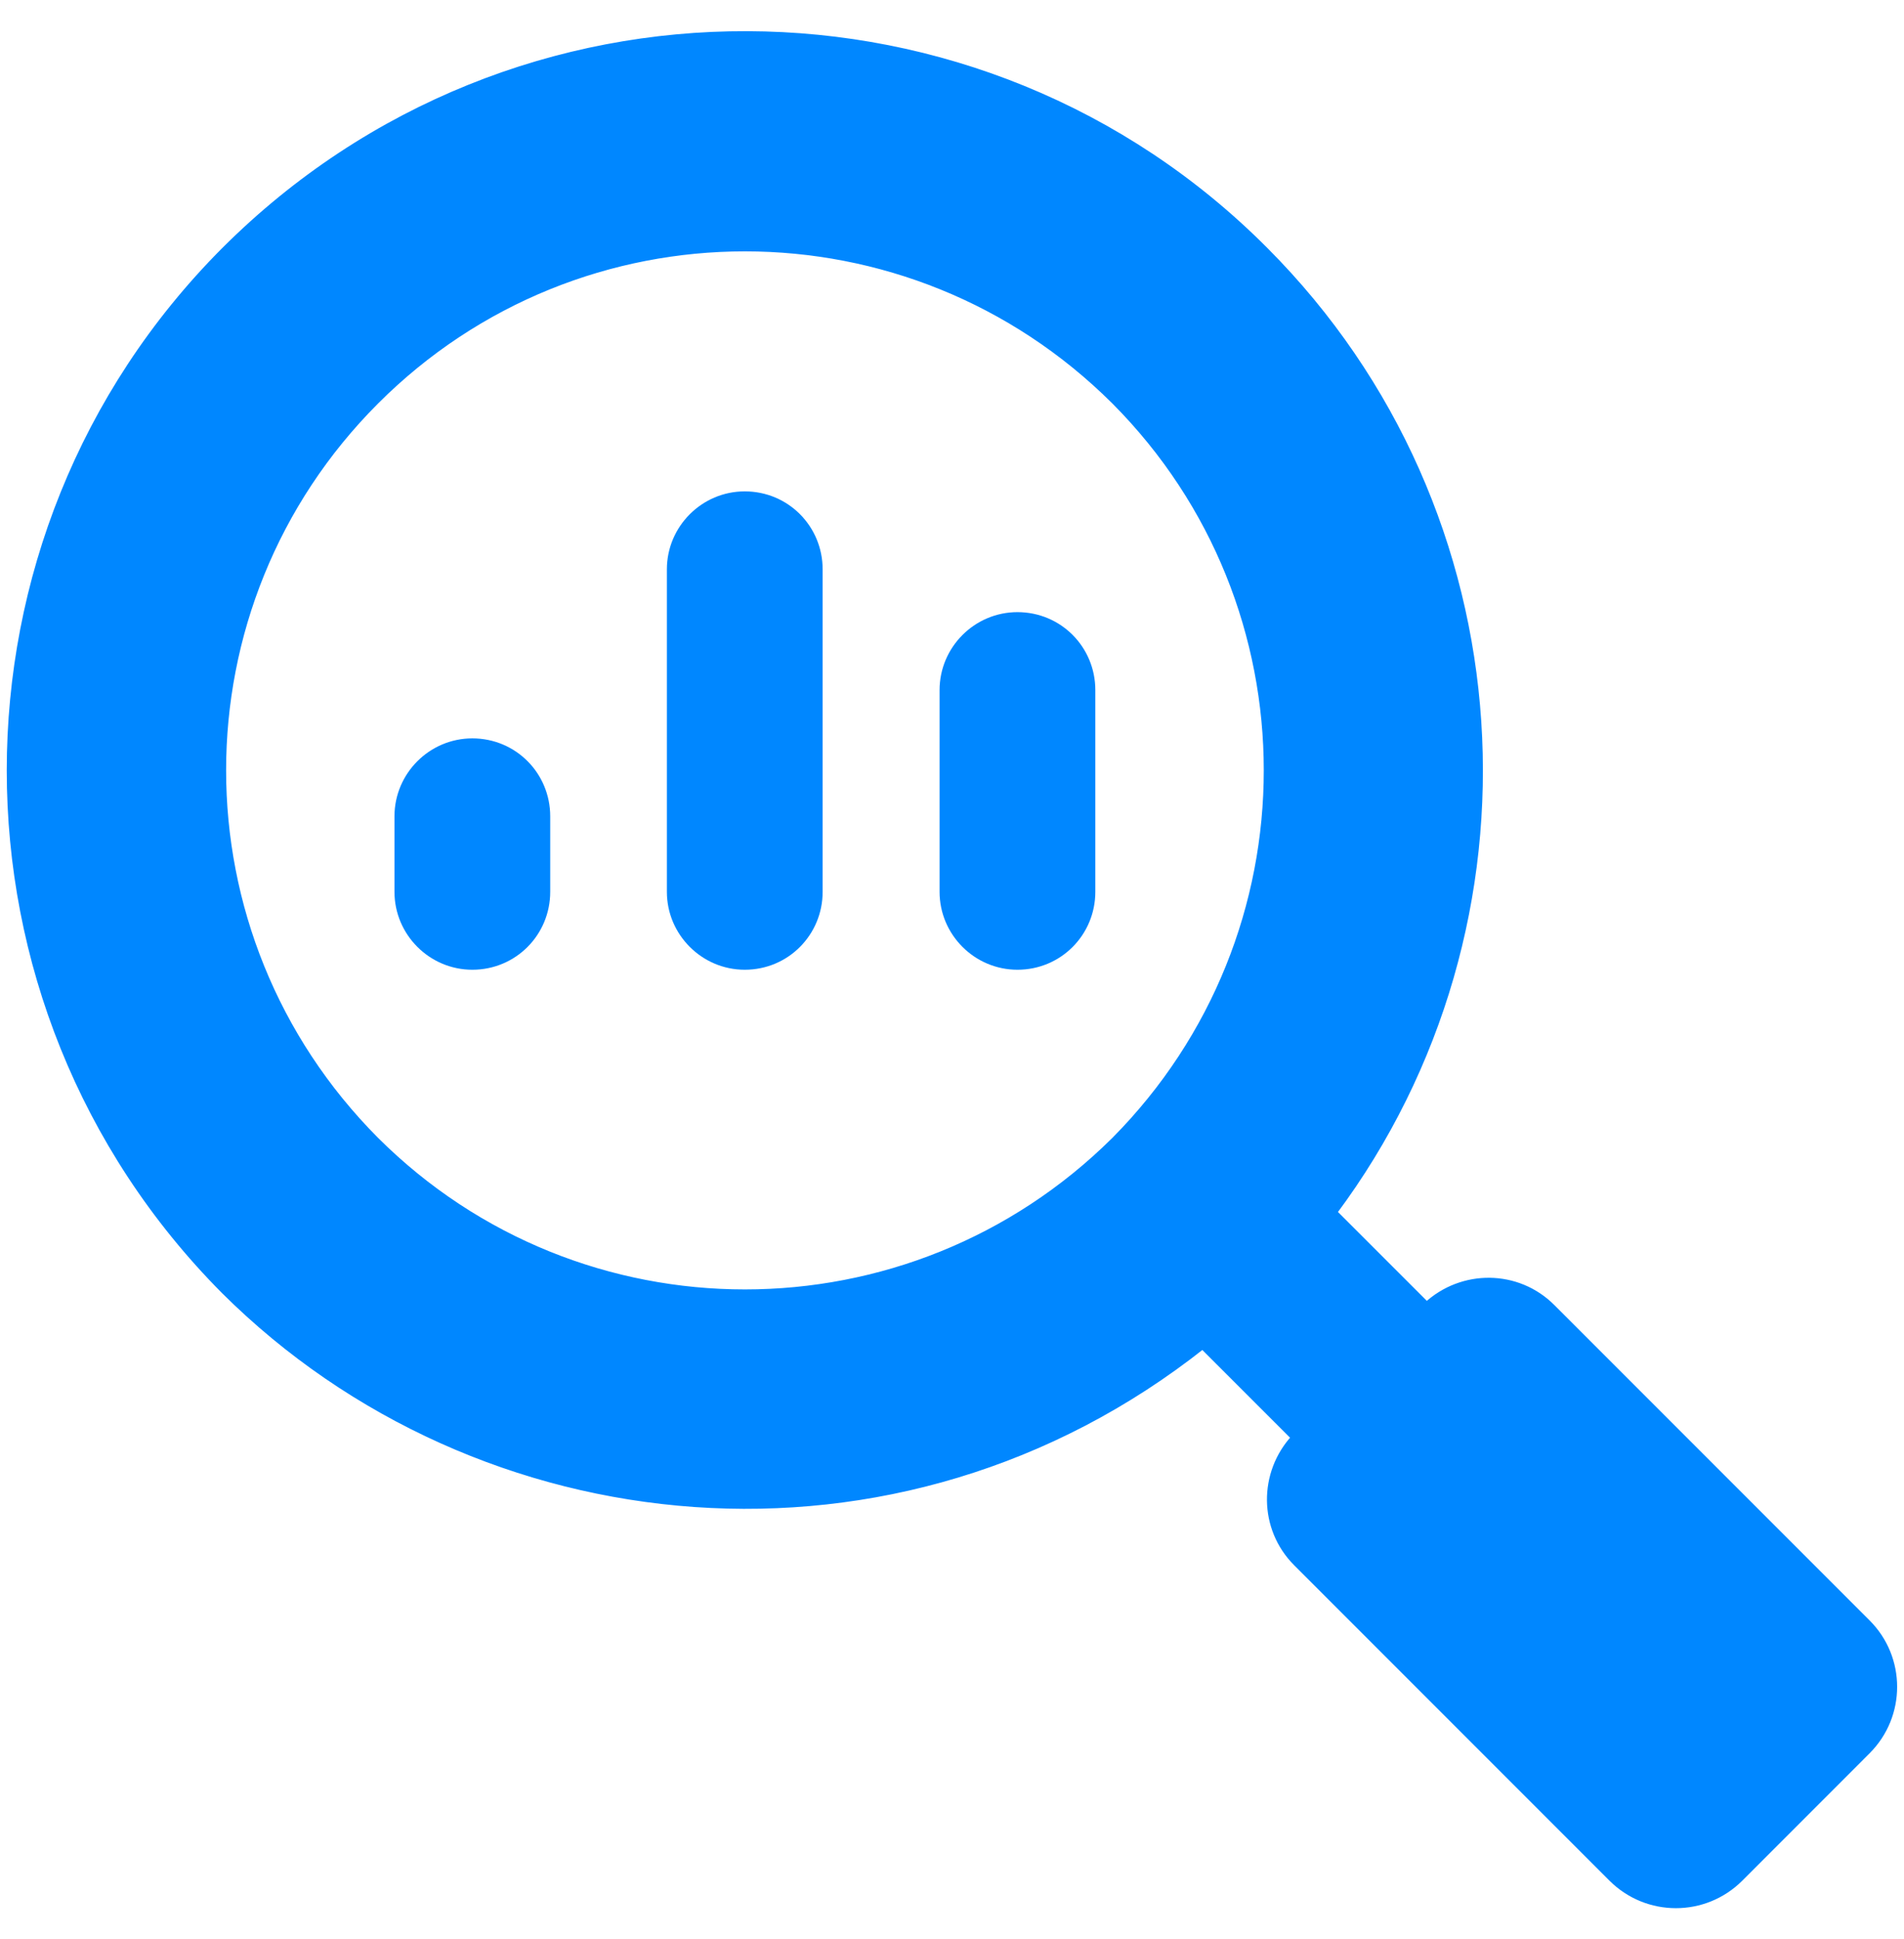 <svg width="55" height="56" viewBox="0 0 55 56" fill="none" xmlns="http://www.w3.org/2000/svg">
<path d="M53.936 46.862L44.828 37.754C43.831 36.757 42.237 36.75 41.213 37.701L38.517 35.006C38.519 35.004 38.522 35.001 38.524 34.999C44.733 26.675 44.081 14.796 36.544 7.237C28.341 -1.012 14.869 -1.145 6.487 7.237C-1.769 15.516 -1.769 28.97 6.487 37.271C13.833 44.577 25.922 45.827 34.74 38.849L37.403 41.511C36.451 42.536 36.458 44.13 37.455 45.127L46.563 54.235C47.584 55.255 49.238 55.255 50.258 54.235L53.936 50.556C54.957 49.536 54.957 47.882 53.936 46.862ZM10.852 32.929C4.958 27.012 4.958 17.473 10.852 11.579C16.746 5.685 26.285 5.685 32.202 11.579C38.074 17.473 38.074 27.012 32.202 32.929C26.285 38.801 16.746 38.801 10.852 32.929Z" fill="#0087FF" stroke="#0087FF" stroke-width="0.2"/>
<path d="M13.644 21.321C12.407 21.321 11.395 22.333 11.395 23.57V25.753C11.395 26.99 12.407 28.002 13.644 28.002C14.904 28.002 15.894 26.99 15.894 25.753V23.57C15.894 22.333 14.904 21.321 13.644 21.321Z" fill="#0087FF"/>
<path d="M21.513 14.189C20.276 14.189 19.264 15.201 19.264 16.439V25.753C19.264 26.99 20.276 28.002 21.513 28.002C22.773 28.002 23.763 26.99 23.763 25.753V16.439C23.763 15.201 22.773 14.189 21.513 14.189Z" fill="#0087FF"/>
<path d="M29.39 17.676C28.153 17.676 27.141 18.688 27.141 19.926V25.753C27.141 26.99 28.153 28.002 29.39 28.002C30.65 28.002 31.64 26.99 31.64 25.753V19.926C31.64 18.688 30.65 17.676 29.39 17.676Z" fill="#0087FF"/>
</svg>
